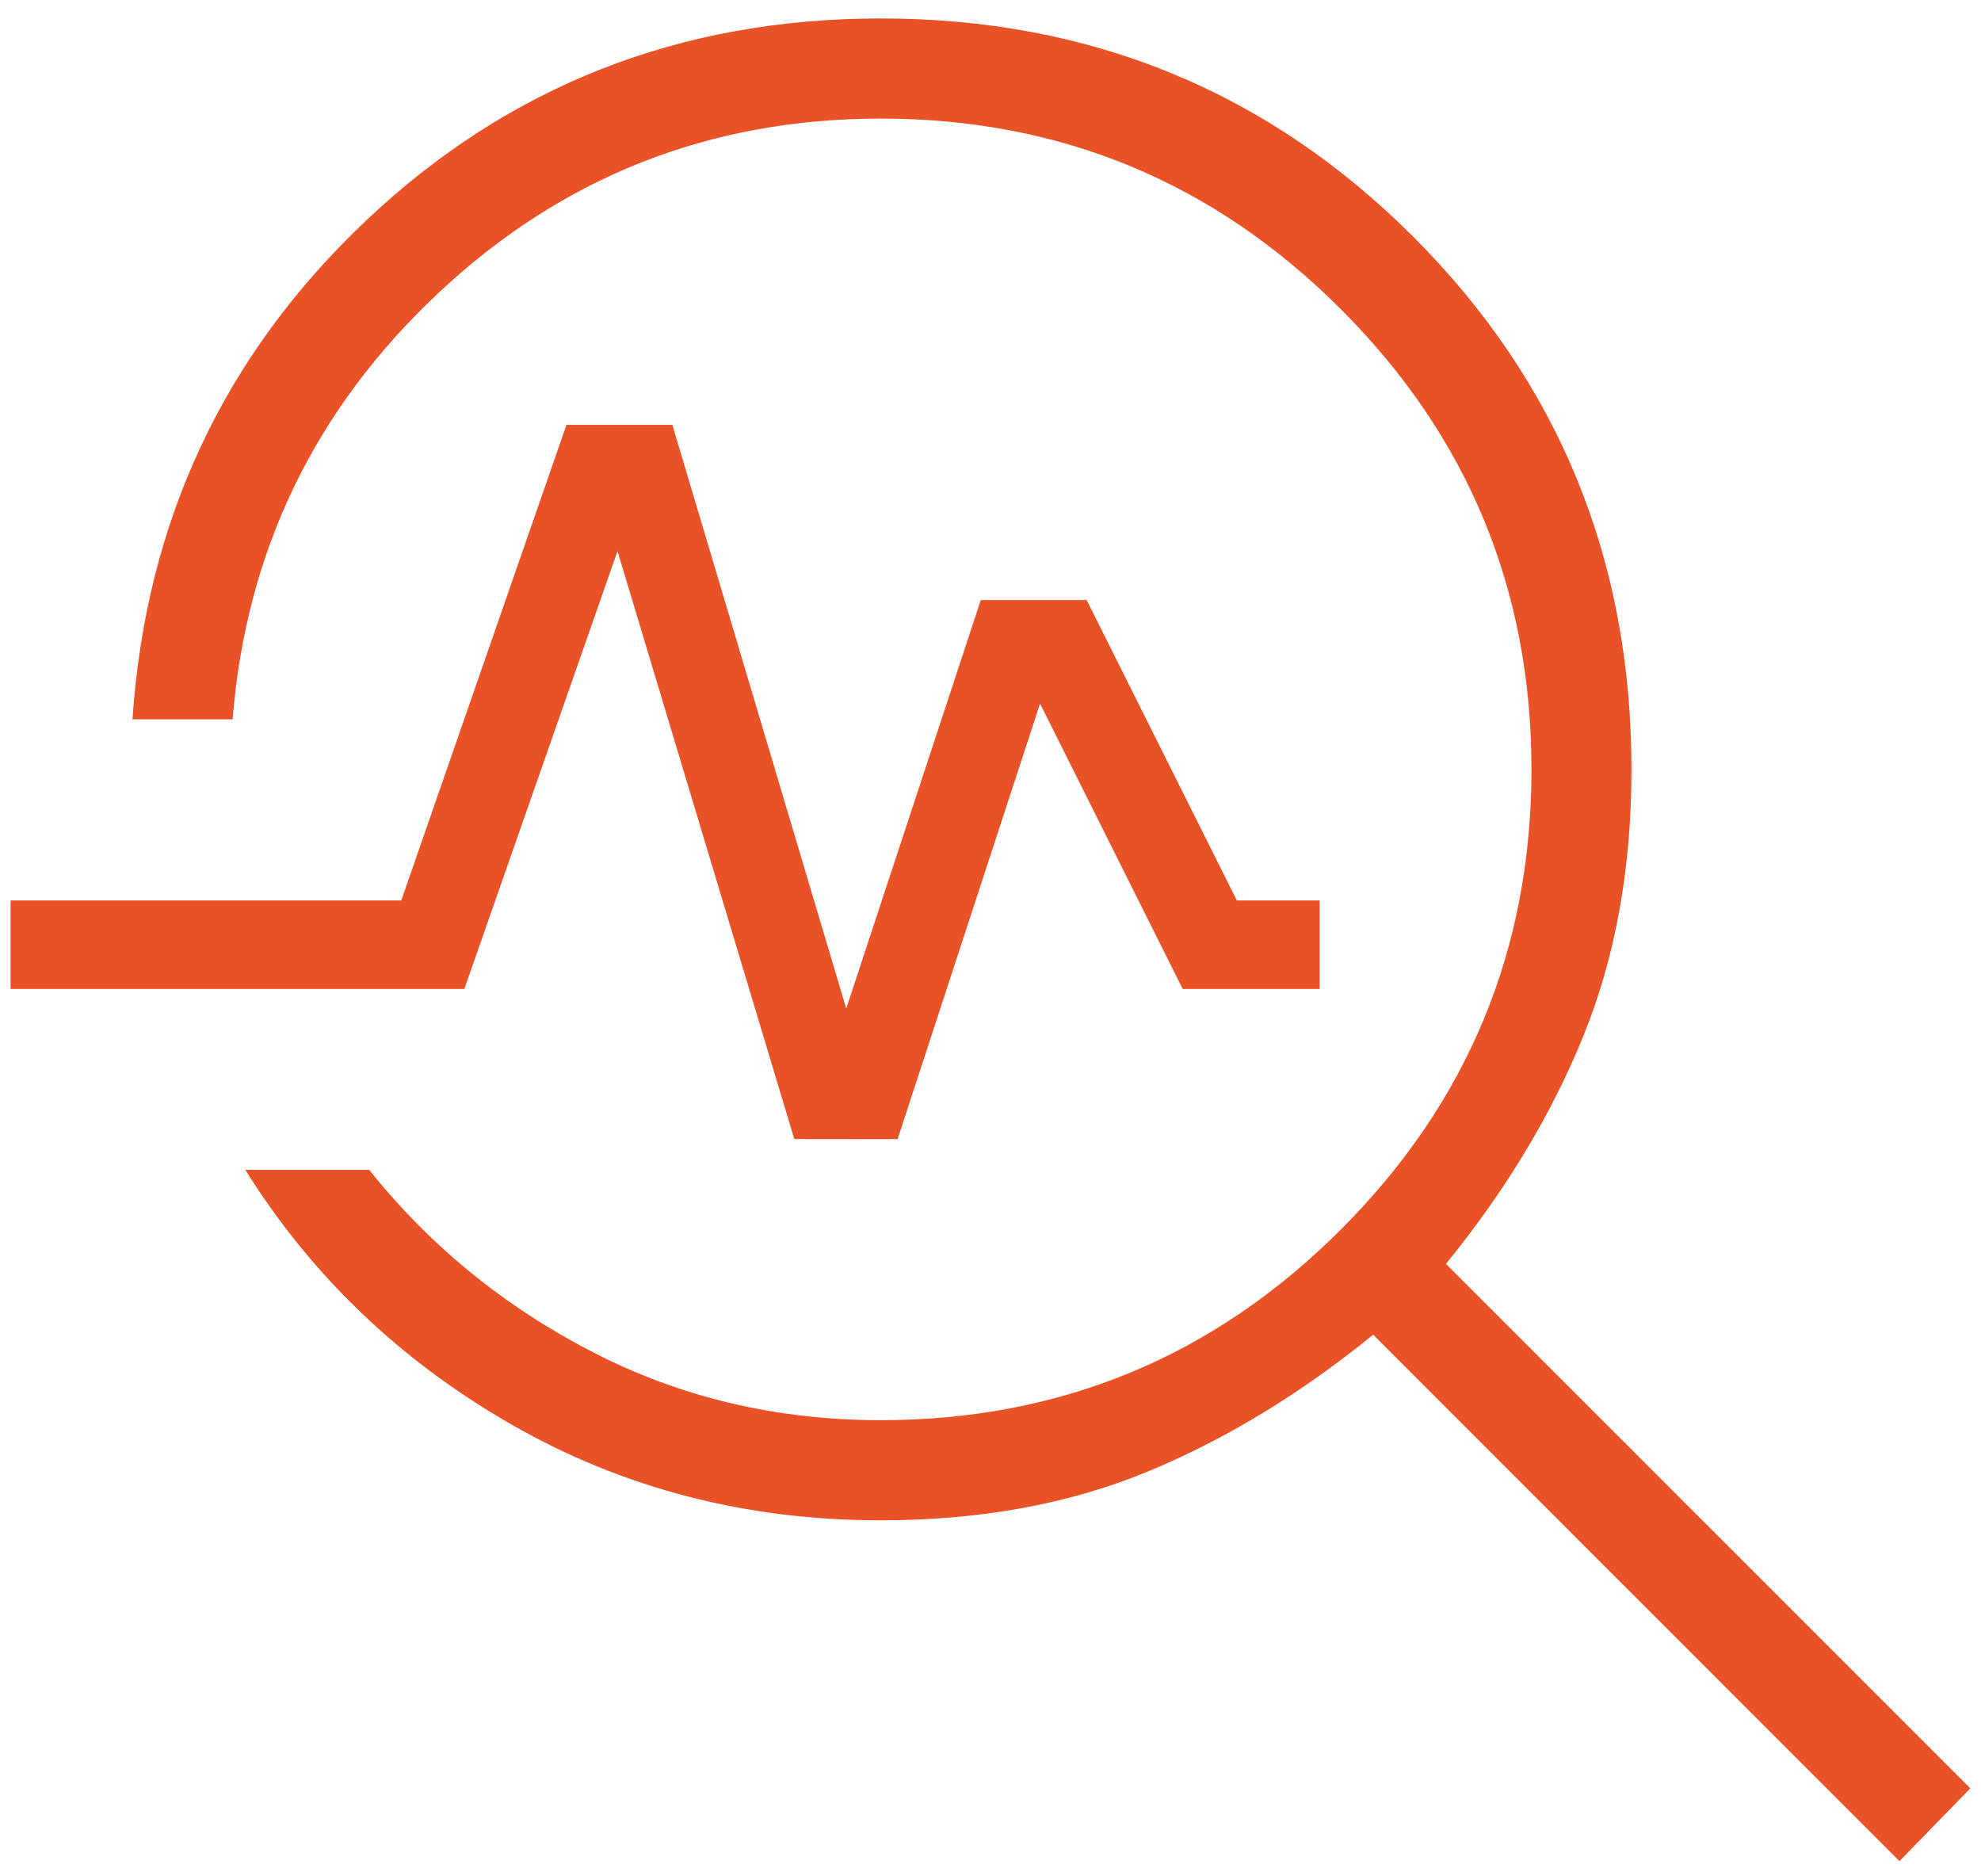 <?xml version="1.0" encoding="UTF-8"?>
<svg xmlns="http://www.w3.org/2000/svg" width="94" height="89" viewBox="0 0 94 89" fill="none">
  <path d="M90.13 88.294L65.159 63.319C61.669 66.156 58.072 68.333 54.367 69.85C50.662 71.367 46.471 72.125 41.794 72.125C35.397 72.125 29.558 70.611 24.276 67.584C18.994 64.557 14.782 60.529 11.641 55.5H17.521C20.396 59.1 23.924 61.979 28.104 64.135C32.284 66.295 36.847 67.375 41.794 67.375C50.318 67.375 57.595 64.36 63.625 58.331C69.654 52.302 72.669 45.025 72.669 36.5C72.669 27.975 69.654 20.698 63.625 14.669C57.595 8.64 50.318 5.625 41.794 5.625C33.681 5.625 26.686 8.382 20.808 13.895C14.931 19.408 11.674 26.151 11.037 34.125H6.287C6.921 24.739 10.616 16.851 17.374 10.46C24.132 4.07 32.27 0.875 41.789 0.875C51.732 0.875 60.156 4.327 67.059 11.23C73.962 18.133 77.414 26.557 77.414 36.5C77.414 41.177 76.657 45.384 75.143 49.121C73.63 52.857 71.453 56.471 68.612 59.96L93.493 84.841L90.13 88.294ZM37.69 54.037L29.301 26.145L22.034 46.917H0.502V42.718H19.041L26.879 20.155H31.904L40.155 47.848L46.539 28.468H51.564L58.689 42.718H62.618V46.917H56.12L49.351 33.379L42.592 54.042L37.69 54.037Z" fill="#E85226"></path>
</svg>
